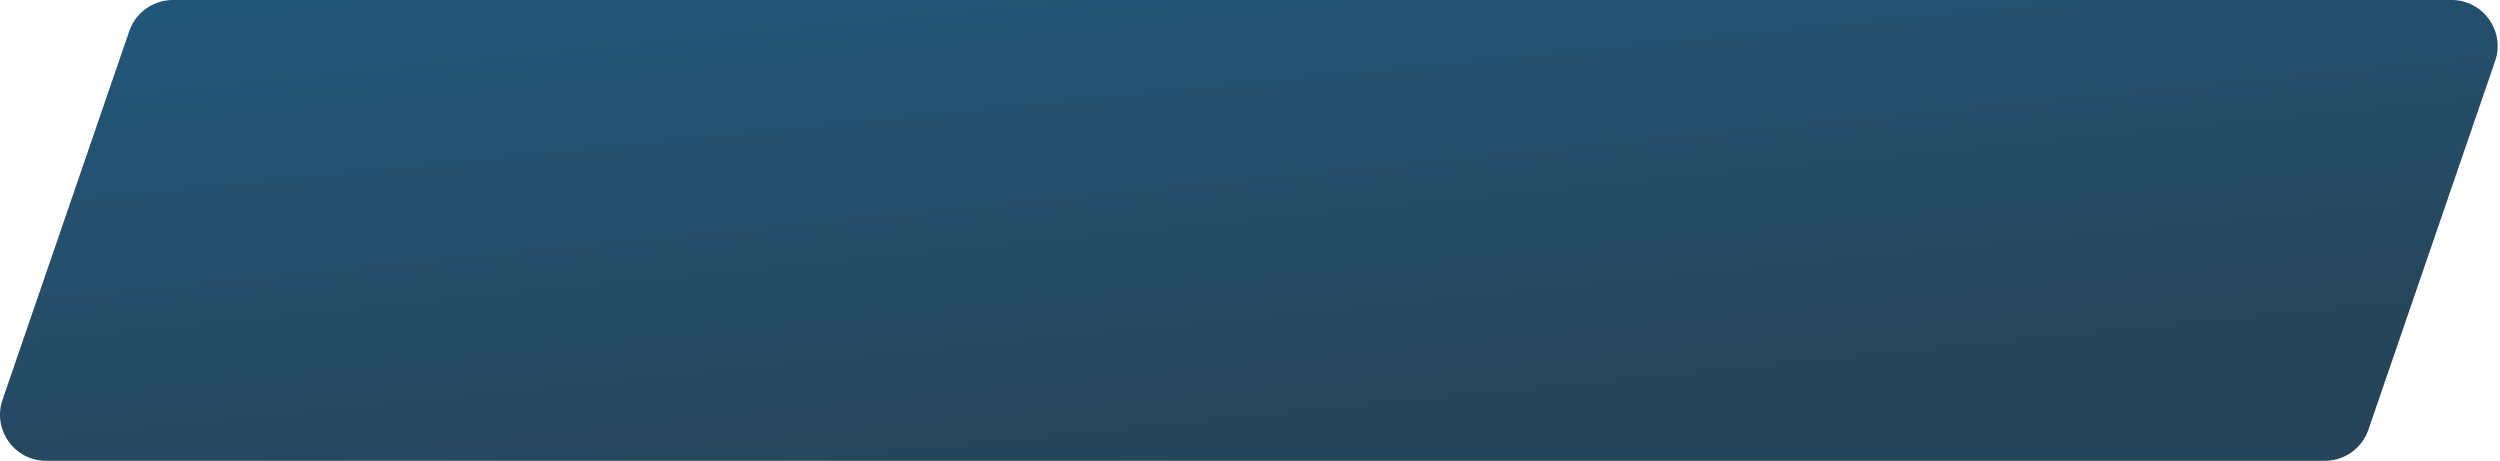 <?xml version="1.0" encoding="UTF-8"?> <svg xmlns="http://www.w3.org/2000/svg" width="868" height="160" viewBox="0 0 868 160" fill="none"> <path d="M44.882 10.799C47.103 4.338 53.181 0 60.013 0H851.175C862.159 0 869.876 10.814 866.306 21.201L822.306 149.201C820.085 155.662 814.007 160 807.175 160H16.013C5.029 160 -2.689 149.186 0.882 138.799L44.882 10.799Z" fill="url(#paint0_linear_57_178)" fill-opacity="0.9"></path> <defs> <linearGradient id="paint0_linear_57_178" x1="412.839" y1="-34" x2="432.126" y2="160.146" gradientUnits="userSpaceOnUse"> <stop stop-color="#0A446B"></stop> <stop offset="1" stop-color="#103148"></stop> </linearGradient> </defs> </svg> 